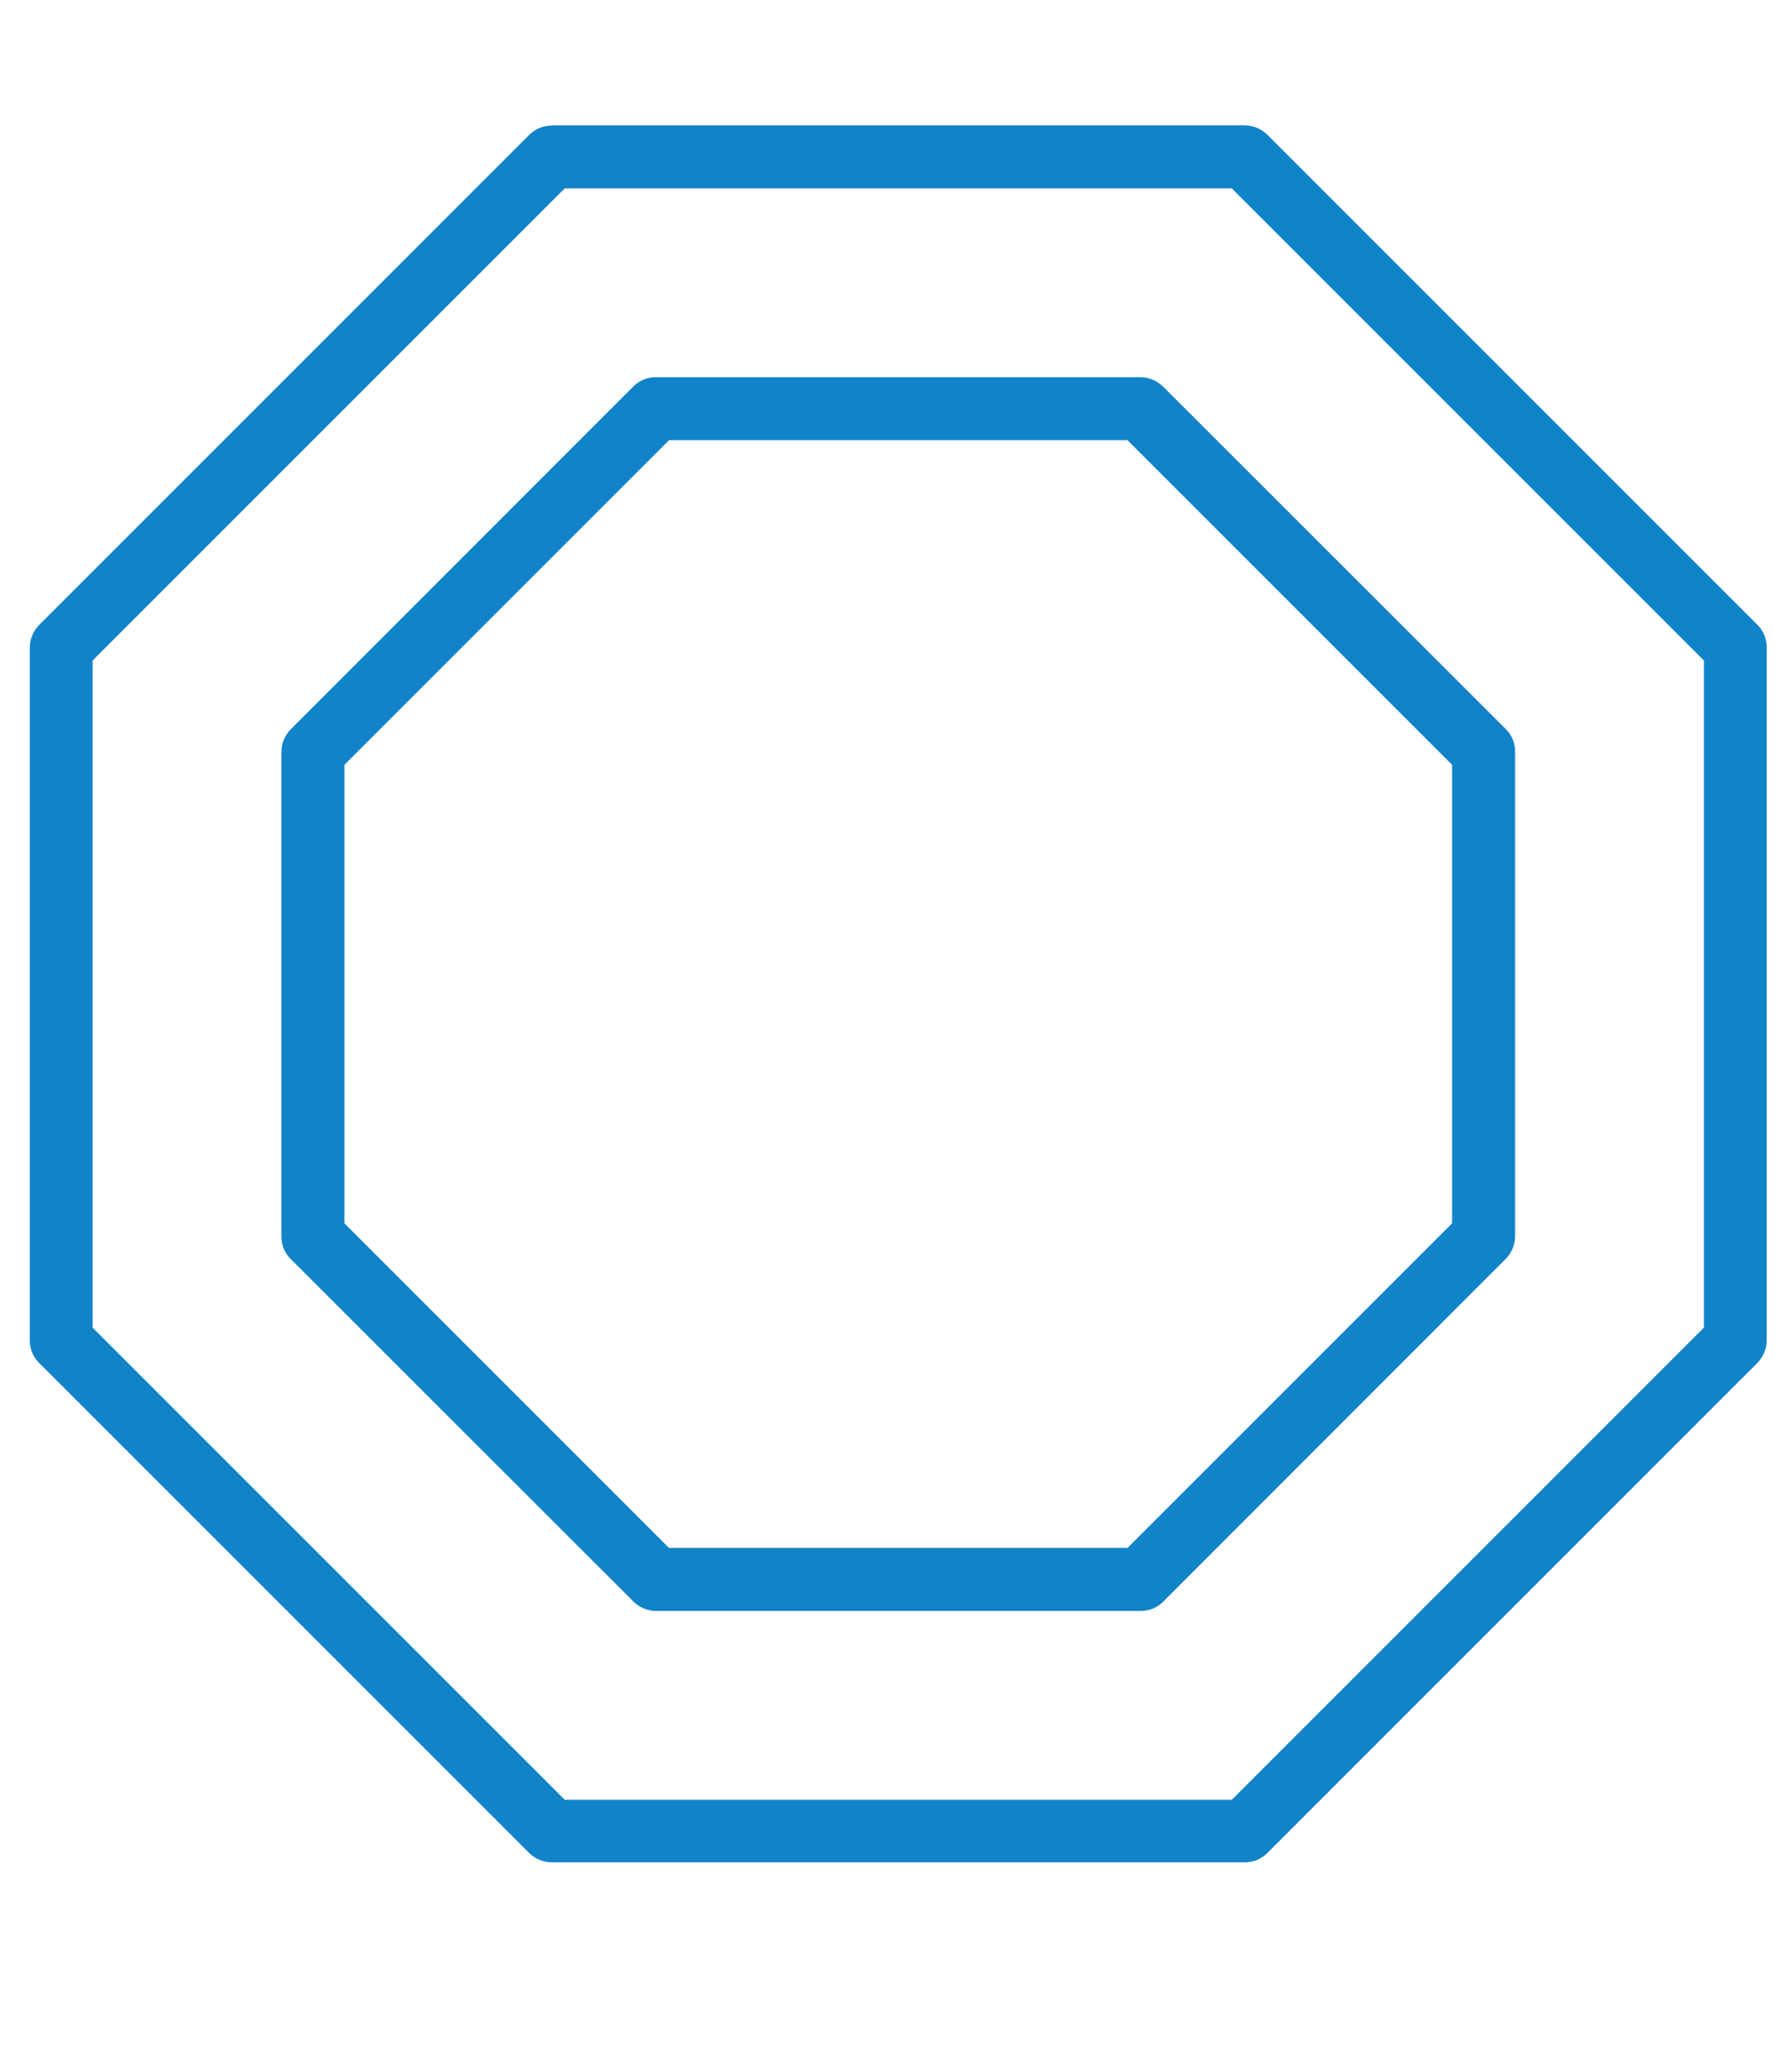 <?xml version="1.0" encoding="UTF-8"?><svg id="Group_1766" xmlns="http://www.w3.org/2000/svg" viewBox="0 0 84 97.34"><defs><style>.cls-1{fill:#1183c9;}</style></defs><g id="Group_1762"><path id="Icon_feather-octagon" class="cls-1" d="M25.92,5.89h32.56c.39,0,.77.16,1.05.43l23.04,23.04c.28.28.43.65.43,1.05v32.56c0,.39-.16.77-.43,1.05l-23.04,23.04c-.28.28-.65.43-1.05.43H25.92c-.39,0-.77-.16-1.05-.43L1.83,64.02c-.28-.28-.43-.65-.43-1.05V30.42c0-.39.16-.77.43-1.05L24.87,6.33c.28-.28.65-.43,1.05-.43ZM57.87,8.85h-31.34L4.35,31.03v31.34l22.18,22.18h31.34l22.18-22.18v-31.34l-22.18-22.18Z"/><path id="Icon_feather-octagon-2" class="cls-1" d="M30.81,17.72h22.77c.39,0,.77.16,1.05.43l16.12,16.11c.28.28.43.65.43,1.05v22.77c0,.39-.16.77-.43,1.05l-16.11,16.12c-.28.28-.65.43-1.05.43h-22.77c-.39,0-.77-.16-1.05-.43l-16.12-16.11c-.28-.28-.43-.65-.43-1.05v-22.77c0-.39.16-.77.43-1.05l16.11-16.12c.28-.28.65-.43,1.05-.43ZM52.97,20.68h-21.54l-15.25,15.25v21.54l15.25,15.25h21.54l15.25-15.25v-21.54l-15.25-15.25Z"/></g></svg>